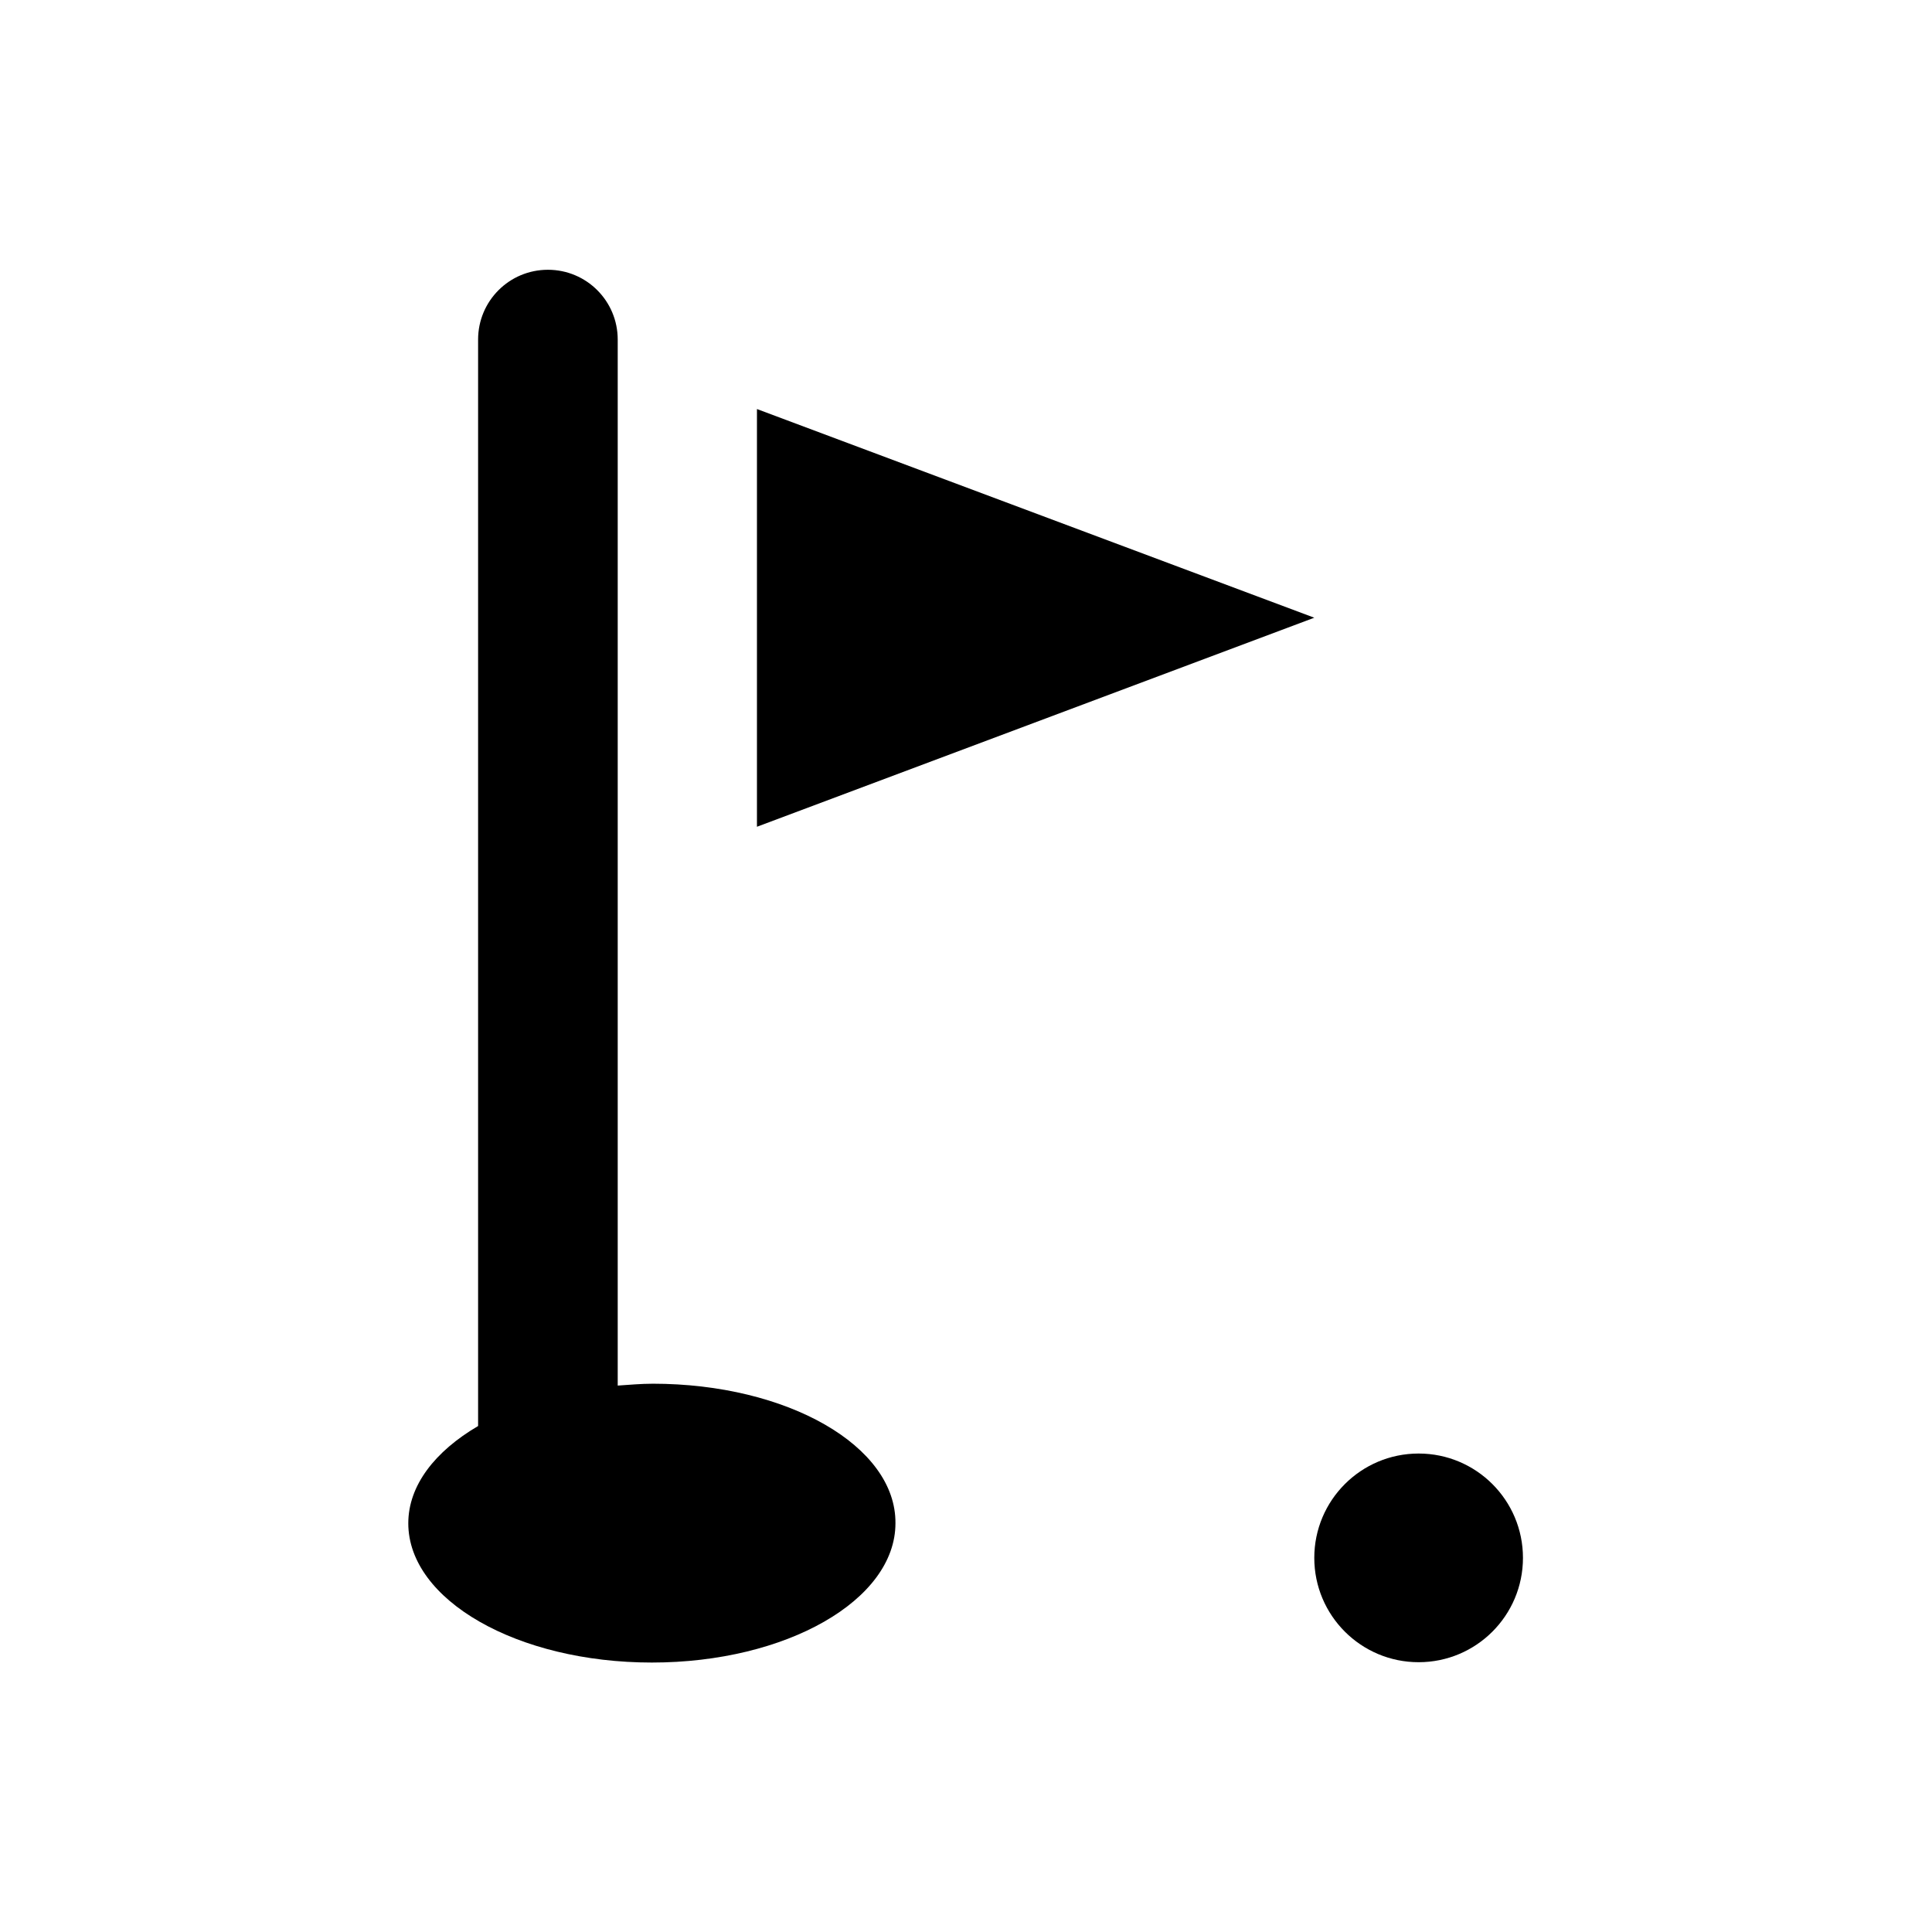<?xml version="1.0" encoding="UTF-8"?>
<!-- Uploaded to: SVG Repo, www.svgrepo.com, Generator: SVG Repo Mixer Tools -->
<svg fill="#000000" width="800px" height="800px" version="1.1" viewBox="144 144 512 512" xmlns="http://www.w3.org/2000/svg">
 <g>
  <path d="m344.6 252.4v110.7l147.7-55.398z"/>
  <path d="m547.6 556.85c0 15.273-12.379 27.652-27.648 27.652-15.273 0-27.652-12.379-27.652-27.652 0-15.27 12.379-27.648 27.652-27.648 15.27 0 27.648 12.379 27.648 27.648"/>
  <path d="m316.95 510.7c-3.148 0-6.199 0.297-9.25 0.492v-277.2c0-10.234-8.266-18.5-18.5-18.5s-18.5 8.266-18.5 18.5v287.92c-11.414 6.691-18.5 15.742-18.5 25.781 0 20.367 28.93 36.898 64.551 36.898s64.551-16.531 64.551-36.898c0.199-20.465-28.633-36.996-64.352-36.996z"/>
 </g>
</svg>